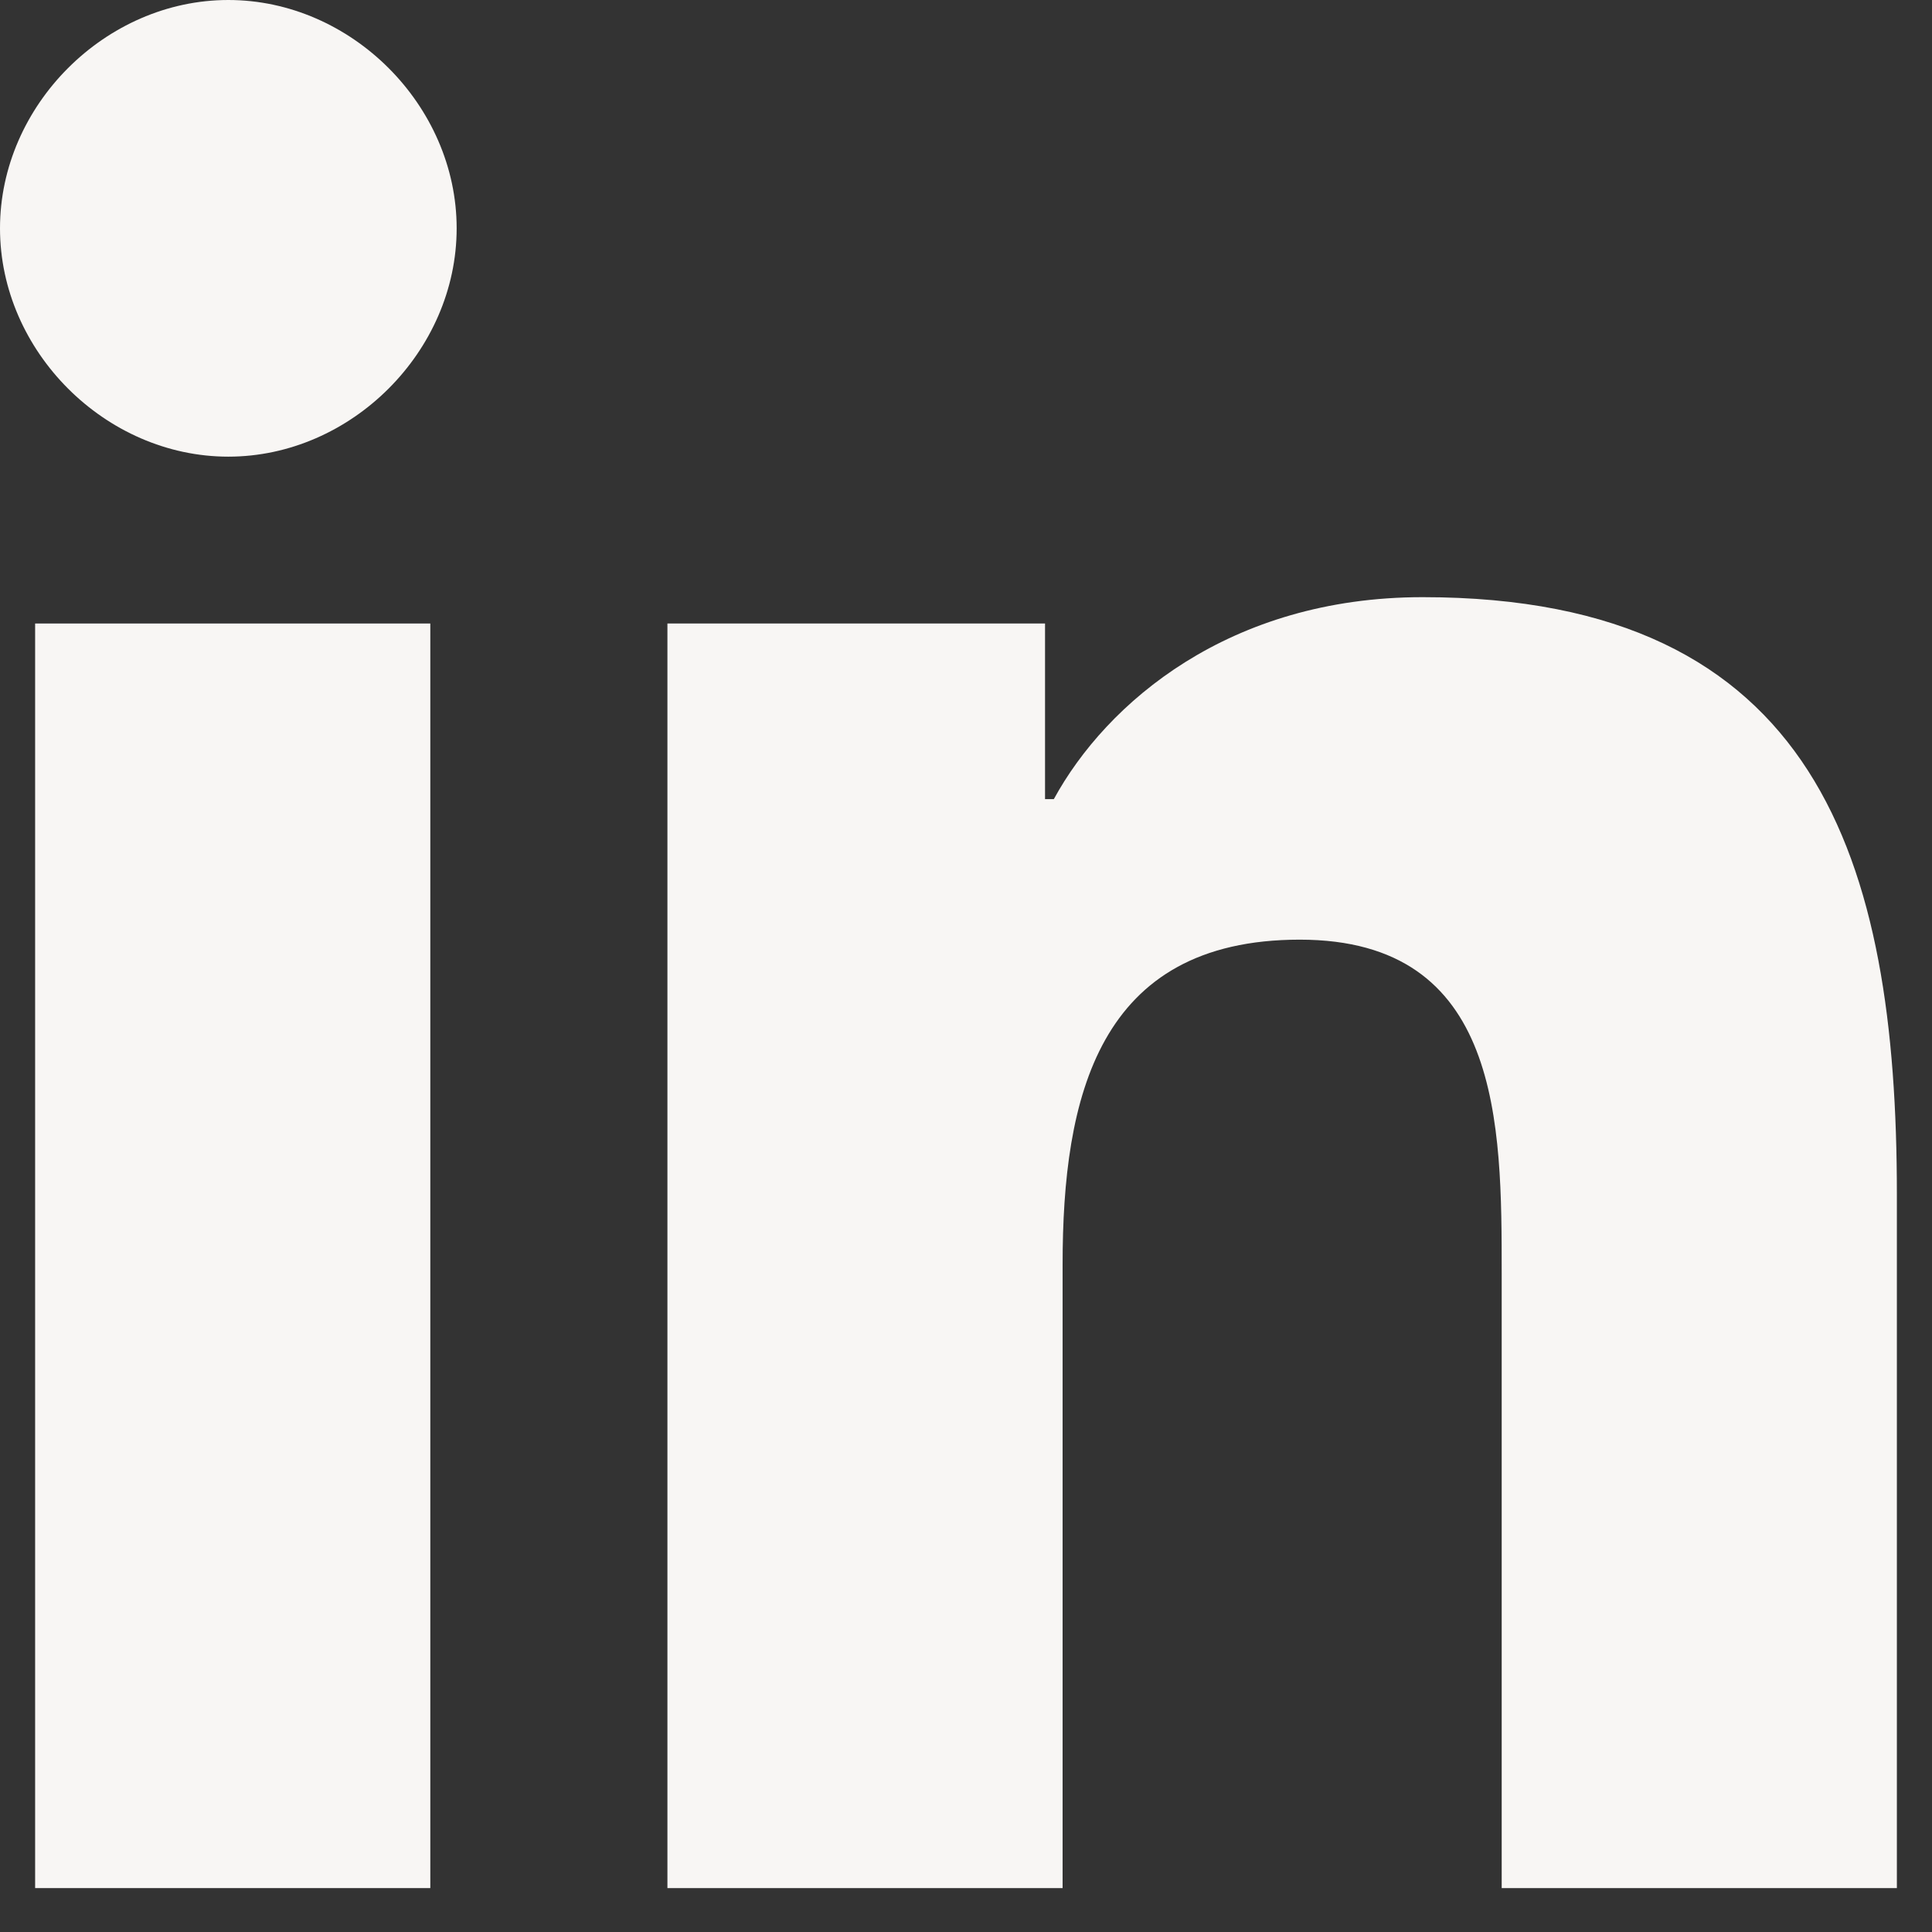 <?xml version="1.0" encoding="UTF-8" standalone="no"?>
<svg xmlns="http://www.w3.org/2000/svg" xmlns:xlink="http://www.w3.org/1999/xlink" xmlns:serif="http://www.serif.com/" width="100%" height="100%" viewBox="0 0 22 22" version="1.1" xml:space="preserve" style="fill-rule:evenodd;clip-rule:evenodd;stroke-linejoin:round;stroke-miterlimit:2;">
    <rect x="0" y="0" width="22" height="22" fill="#333333" stroke="none"/>
    <path d="M2.6,5.2C4,5.2 5.2,4 5.2,2.6C5.2,1.2 4,0 2.6,0C1.2,0 0,1.2 0,2.6C0,4 1.2,5.2 2.6,5.2Z" style="fill:rgb(248,246,244);fill-rule:nonzero;"></path>
    <path d="M4.9,7.1L0.4,7.1L0.4,21.5L4.9,21.5L4.9,7.1Z" style="fill:rgb(248,246,244);fill-rule:nonzero;"></path>
    <path d="M16.2,6.8C14,6.8 12.6,8 12,9.1L11.9,9.1L11.9,7.1L7.6,7.1L7.6,21.5L12.1,21.5L12.1,14.4C12.1,12.5 12.5,10.7 14.8,10.7C17.1,10.7 17.1,12.8 17.1,14.5L17.1,21.5L21.6,21.5L21.6,13.6C21.6,9.8 20.7,6.8 16.2,6.8Z" style="fill:rgb(248,246,244);fill-rule:nonzero;"></path>
</svg>
